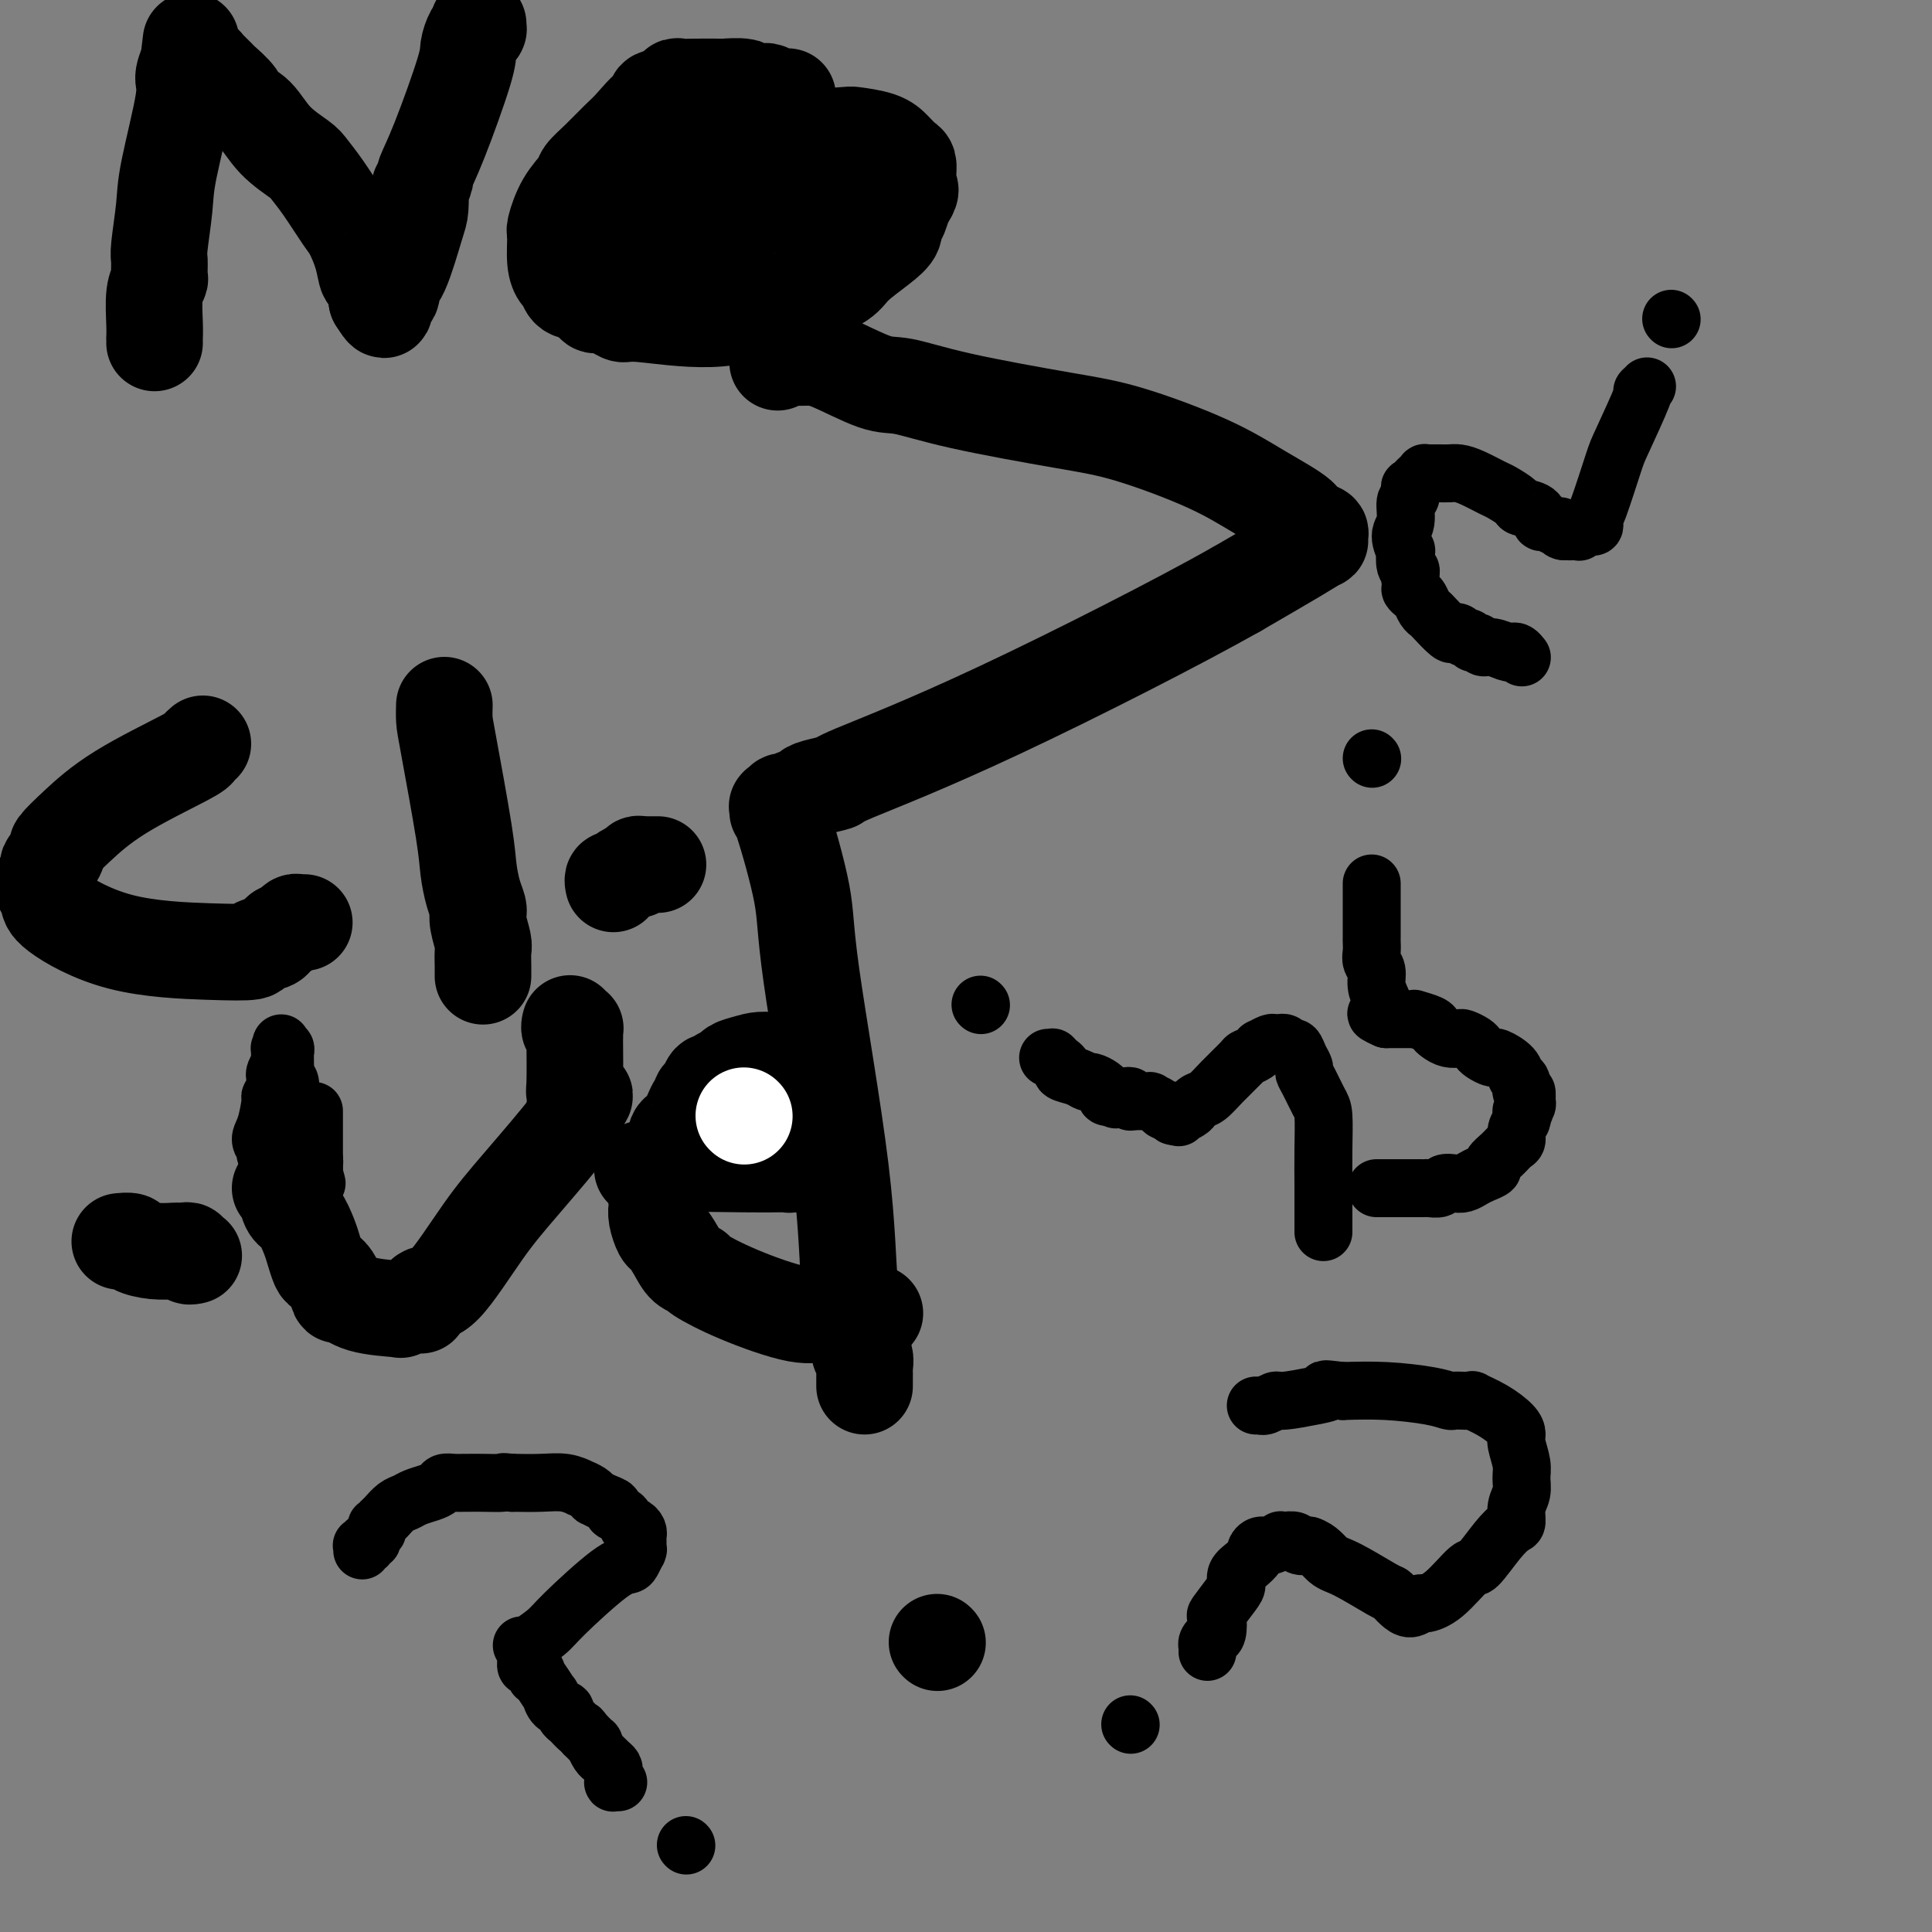 <svg viewBox='0 0 400 400' version='1.1' xmlns='http://www.w3.org/2000/svg' xmlns:xlink='http://www.w3.org/1999/xlink'><rect x="0" y="0" width="400" height="400" fill="#808080" stroke="none"/><g fill='none' stroke='#000000' stroke-width='20' stroke-linecap='round' stroke-linejoin='round'><path d='M161,75c0.943,-0.422 1.886,-0.845 2,-1c0.114,-0.155 -0.603,-0.044 0,0c0.603,0.044 2.524,0.019 4,0c1.476,-0.019 2.505,-0.034 5,1c2.495,1.034 6.454,3.117 9,4c2.546,0.883 3.679,0.566 6,1c2.321,0.434 5.831,1.619 12,3c6.169,1.381 14.996,2.958 21,4c6.004,1.042 9.185,1.550 14,3c4.815,1.450 11.263,3.842 16,6c4.737,2.158 7.763,4.084 11,6c3.237,1.916 6.685,3.824 8,5c1.315,1.176 0.499,1.620 1,2c0.501,0.380 2.321,0.696 3,1c0.679,0.304 0.218,0.595 0,1c-0.218,0.405 -0.192,0.923 0,1c0.192,0.077 0.552,-0.287 0,0c-0.552,0.287 -2.015,1.225 -5,3c-2.985,1.775 -7.493,4.388 -12,7'/><path d='M256,122c-11.957,6.759 -33.350,17.656 -49,25c-15.650,7.344 -25.556,11.135 -30,13c-4.444,1.865 -3.427,1.805 -4,2c-0.573,0.195 -2.736,0.644 -4,1c-1.264,0.356 -1.630,0.617 -2,1c-0.370,0.383 -0.744,0.886 -1,1c-0.256,0.114 -0.393,-0.162 -1,0c-0.607,0.162 -1.683,0.761 -2,1c-0.317,0.239 0.125,0.116 0,0c-0.125,-0.116 -0.818,-0.227 -1,0c-0.182,0.227 0.147,0.791 0,1c-0.147,0.209 -0.772,0.061 -1,0c-0.228,-0.061 -0.061,-0.036 0,0c0.061,0.036 0.017,0.083 0,0c-0.017,-0.083 -0.006,-0.295 0,0c0.006,0.295 0.009,1.096 0,1c-0.009,-0.096 -0.029,-1.089 1,2c1.029,3.089 3.107,10.259 4,15c0.893,4.741 0.603,7.053 2,17c1.397,9.947 4.483,27.529 6,40c1.517,12.471 1.464,19.832 2,25c0.536,5.168 1.660,8.144 2,10c0.340,1.856 -0.105,2.591 0,3c0.105,0.409 0.760,0.490 1,1c0.240,0.510 0.064,1.447 0,2c-0.064,0.553 -0.017,0.723 0,1c0.017,0.277 0.005,0.663 0,1c-0.005,0.337 -0.001,0.626 0,1c0.001,0.374 0.000,0.831 0,1c-0.000,0.169 -0.000,0.048 0,0c0.000,-0.048 0.000,-0.024 0,0'/><path d='M194,340c0.000,0.000 0.100,0.100 0.1,0.1'/><path d='M32,71c0.002,-0.471 0.004,-0.943 0,-1c-0.004,-0.057 -0.015,0.299 0,0c0.015,-0.299 0.057,-1.253 0,-3c-0.057,-1.747 -0.212,-4.287 0,-6c0.212,-1.713 0.793,-2.600 1,-3c0.207,-0.400 0.042,-0.313 0,-1c-0.042,-0.687 0.039,-2.148 0,-3c-0.039,-0.852 -0.197,-1.094 0,-3c0.197,-1.906 0.750,-5.475 1,-8c0.250,-2.525 0.196,-4.008 1,-8c0.804,-3.992 2.464,-10.495 3,-14c0.536,-3.505 -0.053,-4.011 0,-5c0.053,-0.989 0.746,-2.461 1,-3c0.254,-0.539 0.068,-0.144 0,0c-0.068,0.144 -0.018,0.039 0,0c0.018,-0.039 0.005,-0.011 0,0c-0.005,0.011 -0.003,0.006 0,0'/><path d='M39,13c1.080,-8.973 0.279,-2.404 0,0c-0.279,2.404 -0.037,0.644 0,0c0.037,-0.644 -0.130,-0.173 0,0c0.130,0.173 0.559,0.048 1,0c0.441,-0.048 0.896,-0.020 1,0c0.104,0.020 -0.143,0.031 0,0c0.143,-0.031 0.676,-0.104 1,0c0.324,0.104 0.438,0.384 1,1c0.562,0.616 1.571,1.566 2,2c0.429,0.434 0.279,0.352 1,1c0.721,0.648 2.312,2.026 3,3c0.688,0.974 0.473,1.544 1,2c0.527,0.456 1.795,0.797 3,2c1.205,1.203 2.347,3.267 4,5c1.653,1.733 3.818,3.133 5,4c1.182,0.867 1.381,1.199 2,2c0.619,0.801 1.657,2.069 3,4c1.343,1.931 2.989,4.525 4,6c1.011,1.475 1.385,1.831 2,3c0.615,1.169 1.471,3.150 2,5c0.529,1.850 0.730,3.567 1,4c0.270,0.433 0.608,-0.420 1,0c0.392,0.420 0.837,2.111 1,3c0.163,0.889 0.044,0.974 0,1c-0.044,0.026 -0.012,-0.007 0,0c0.012,0.007 0.003,0.054 0,0c-0.003,-0.054 -0.001,-0.211 0,0c0.001,0.211 0.000,0.788 0,1c-0.000,0.212 -0.000,0.057 0,0c0.000,-0.057 0.000,-0.016 0,0c-0.000,0.016 -0.000,0.008 0,0'/><path d='M78,62c2.426,4.168 1.492,1.090 1,0c-0.492,-1.090 -0.542,-0.190 0,0c0.542,0.190 1.676,-0.331 2,-1c0.324,-0.669 -0.162,-1.487 0,-2c0.162,-0.513 0.970,-0.720 2,-3c1.030,-2.280 2.280,-6.632 3,-9c0.720,-2.368 0.909,-2.750 1,-4c0.091,-1.250 0.083,-3.368 0,-4c-0.083,-0.632 -0.243,0.220 0,0c0.243,-0.220 0.887,-1.514 1,-2c0.113,-0.486 -0.307,-0.165 0,-1c0.307,-0.835 1.340,-2.827 3,-7c1.660,-4.173 3.947,-10.529 5,-14c1.053,-3.471 0.870,-4.058 1,-5c0.130,-0.942 0.571,-2.239 1,-3c0.429,-0.761 0.847,-0.988 1,-1c0.153,-0.012 0.041,0.189 0,0c-0.041,-0.189 -0.012,-0.768 0,-1c0.012,-0.232 0.006,-0.116 0,0'/><path d='M163,20c-0.026,-0.002 -0.053,-0.004 0,0c0.053,0.004 0.184,0.015 0,0c-0.184,-0.015 -0.683,-0.057 -1,0c-0.317,0.057 -0.453,0.212 -1,0c-0.547,-0.212 -1.505,-0.793 -2,-1c-0.495,-0.207 -0.526,-0.041 -1,0c-0.474,0.041 -1.391,-0.041 -2,0c-0.609,0.041 -0.911,0.207 -1,0c-0.089,-0.207 0.036,-0.787 -1,-1c-1.036,-0.213 -3.234,-0.058 -4,0c-0.766,0.058 -0.099,0.020 -1,0c-0.901,-0.020 -3.369,-0.020 -5,0c-1.631,0.020 -2.426,0.061 -3,0c-0.574,-0.061 -0.927,-0.222 -1,0c-0.073,0.222 0.134,0.829 0,1c-0.134,0.171 -0.610,-0.094 -1,0c-0.390,0.094 -0.695,0.547 -1,1'/><path d='M138,20c-4.028,0.222 -1.599,0.776 -1,1c0.599,0.224 -0.631,0.119 -2,1c-1.369,0.881 -2.876,2.749 -4,4c-1.124,1.251 -1.866,1.887 -3,3c-1.134,1.113 -2.662,2.705 -4,4c-1.338,1.295 -2.488,2.294 -3,3c-0.512,0.706 -0.387,1.119 -1,2c-0.613,0.881 -1.965,2.229 -3,4c-1.035,1.771 -1.752,3.965 -2,5c-0.248,1.035 -0.027,0.911 0,2c0.027,1.089 -0.141,3.390 0,5c0.141,1.610 0.591,2.530 1,3c0.409,0.470 0.776,0.489 1,1c0.224,0.511 0.304,1.513 1,2c0.696,0.487 2.007,0.460 3,1c0.993,0.540 1.667,1.646 2,2c0.333,0.354 0.323,-0.043 1,0c0.677,0.043 2.041,0.526 3,1c0.959,0.474 1.515,0.937 2,1c0.485,0.063 0.900,-0.275 4,0c3.100,0.275 8.886,1.165 14,1c5.114,-0.165 9.556,-1.383 12,-2c2.444,-0.617 2.891,-0.633 4,-1c1.109,-0.367 2.879,-1.085 5,-2c2.121,-0.915 4.592,-2.028 6,-3c1.408,-0.972 1.753,-1.803 3,-3c1.247,-1.197 3.395,-2.760 5,-4c1.605,-1.240 2.667,-2.157 3,-3c0.333,-0.843 -0.064,-1.612 0,-2c0.064,-0.388 0.590,-0.397 1,-1c0.410,-0.603 0.705,-1.802 1,-3'/><path d='M187,42c2.237,-3.119 1.329,-2.915 1,-3c-0.329,-0.085 -0.080,-0.459 0,-1c0.080,-0.541 -0.009,-1.248 0,-2c0.009,-0.752 0.118,-1.550 0,-2c-0.118,-0.450 -0.462,-0.552 -1,-1c-0.538,-0.448 -1.271,-1.244 -2,-2c-0.729,-0.756 -1.453,-1.474 -3,-2c-1.547,-0.526 -3.917,-0.860 -5,-1c-1.083,-0.140 -0.878,-0.084 -2,0c-1.122,0.084 -3.572,0.197 -7,1c-3.428,0.803 -7.834,2.295 -10,3c-2.166,0.705 -2.090,0.624 -4,1c-1.910,0.376 -5.804,1.210 -8,2c-2.196,0.790 -2.692,1.534 -3,2c-0.308,0.466 -0.426,0.652 -1,1c-0.574,0.348 -1.604,0.857 -2,1c-0.396,0.143 -0.160,-0.082 0,0c0.160,0.082 0.243,0.469 0,1c-0.243,0.531 -0.813,1.207 -1,2c-0.187,0.793 0.009,1.705 0,2c-0.009,0.295 -0.224,-0.026 0,0c0.224,0.026 0.888,0.400 1,1c0.112,0.600 -0.328,1.425 0,2c0.328,0.575 1.423,0.901 2,1c0.577,0.099 0.637,-0.029 1,0c0.363,0.029 1.028,0.214 2,0c0.972,-0.214 2.249,-0.828 3,-1c0.751,-0.172 0.974,0.098 1,0c0.026,-0.098 -0.147,-0.565 0,-1c0.147,-0.435 0.613,-0.839 1,-1c0.387,-0.161 0.693,-0.081 1,0'/><path d='M151,45c1.380,-0.687 0.331,-0.905 0,-1c-0.331,-0.095 0.058,-0.068 0,0c-0.058,0.068 -0.563,0.175 -1,0c-0.437,-0.175 -0.806,-0.634 -1,-1c-0.194,-0.366 -0.211,-0.641 -1,-1c-0.789,-0.359 -2.348,-0.802 -3,-1c-0.652,-0.198 -0.398,-0.152 -1,0c-0.602,0.152 -2.060,0.409 -3,1c-0.940,0.591 -1.361,1.517 -2,2c-0.639,0.483 -1.495,0.525 -2,1c-0.505,0.475 -0.658,1.384 -1,2c-0.342,0.616 -0.873,0.939 -1,1c-0.127,0.061 0.150,-0.141 0,0c-0.150,0.141 -0.727,0.623 -1,1c-0.273,0.377 -0.241,0.649 0,1c0.241,0.351 0.690,0.782 1,1c0.310,0.218 0.481,0.224 1,0c0.519,-0.224 1.386,-0.676 2,-1c0.614,-0.324 0.977,-0.518 3,-1c2.023,-0.482 5.708,-1.252 9,-2c3.292,-0.748 6.193,-1.472 8,-2c1.807,-0.528 2.521,-0.858 3,-1c0.479,-0.142 0.723,-0.095 1,0c0.277,0.095 0.586,0.237 1,0c0.414,-0.237 0.934,-0.852 1,-1c0.066,-0.148 -0.322,0.170 0,0c0.322,-0.170 1.354,-0.830 2,-1c0.646,-0.170 0.905,0.150 1,0c0.095,-0.150 0.026,-0.771 0,-1c-0.026,-0.229 -0.007,-0.065 0,0c0.007,0.065 0.004,0.033 0,0'/><path d='M167,41c5.500,-1.333 2.750,-0.667 0,0'/><path d='M42,154c-0.413,0.360 -0.826,0.720 -1,1c-0.174,0.280 -0.109,0.480 -3,2c-2.891,1.520 -8.739,4.362 -13,7c-4.261,2.638 -6.936,5.074 -9,7c-2.064,1.926 -3.519,3.341 -4,4c-0.481,0.659 0.011,0.561 0,1c-0.011,0.439 -0.524,1.413 -1,2c-0.476,0.587 -0.913,0.786 -1,1c-0.087,0.214 0.177,0.441 0,1c-0.177,0.559 -0.795,1.448 -1,2c-0.205,0.552 0.003,0.767 0,1c-0.003,0.233 -0.216,0.483 0,1c0.216,0.517 0.861,1.302 1,2c0.139,0.698 -0.228,1.308 2,3c2.228,1.692 7.052,4.464 13,6c5.948,1.536 13.019,1.834 18,2c4.981,0.166 7.873,0.199 9,0c1.127,-0.199 0.488,-0.631 1,-1c0.512,-0.369 2.176,-0.676 3,-1c0.824,-0.324 0.807,-0.664 1,-1c0.193,-0.336 0.597,-0.668 1,-1'/><path d='M58,193c1.332,-0.785 1.664,-0.746 2,-1c0.336,-0.254 0.678,-0.800 1,-1c0.322,-0.200 0.625,-0.054 1,0c0.375,0.054 0.821,0.015 1,0c0.179,-0.015 0.089,-0.008 0,0'/><path d='M92,146c-0.029,1.049 -0.058,2.097 0,3c0.058,0.903 0.201,1.660 1,6c0.799,4.340 2.252,12.263 3,17c0.748,4.737 0.789,6.287 1,8c0.211,1.713 0.591,3.587 1,5c0.409,1.413 0.845,2.364 1,3c0.155,0.636 0.027,0.956 0,1c-0.027,0.044 0.045,-0.189 0,0c-0.045,0.189 -0.208,0.801 0,2c0.208,1.199 0.788,2.987 1,4c0.212,1.013 0.057,1.252 0,2c-0.057,0.748 -0.015,2.004 0,3c0.015,0.996 0.004,1.731 0,2c-0.004,0.269 -0.001,0.072 0,0c0.001,-0.072 0.000,-0.021 0,0c-0.000,0.021 -0.000,0.010 0,0'/><path d='M127,183c-0.097,-0.444 -0.194,-0.889 0,-1c0.194,-0.111 0.678,0.110 1,0c0.322,-0.110 0.481,-0.551 1,-1c0.519,-0.449 1.397,-0.905 2,-1c0.603,-0.095 0.930,0.171 1,0c0.070,-0.171 -0.117,-0.778 0,-1c0.117,-0.222 0.540,-0.060 1,0c0.460,0.060 0.958,0.016 1,0c0.042,-0.016 -0.373,-0.004 0,0c0.373,0.004 1.535,0.001 2,0c0.465,-0.001 0.232,-0.001 0,0'/><path d='M25,257c0.059,-0.006 0.118,-0.012 0,0c-0.118,0.012 -0.413,0.042 0,0c0.413,-0.042 1.536,-0.155 2,0c0.464,0.155 0.271,0.578 1,1c0.729,0.422 2.382,0.844 4,1c1.618,0.156 3.203,0.046 4,0c0.797,-0.046 0.806,-0.026 1,0c0.194,0.026 0.574,0.060 1,0c0.426,-0.060 0.899,-0.212 1,0c0.101,0.212 -0.169,0.789 0,1c0.169,0.211 0.776,0.057 1,0c0.224,-0.057 0.064,-0.016 0,0c-0.064,0.016 -0.032,0.008 0,0'/><path d='M58,246c0.356,0.116 0.711,0.232 1,1c0.289,0.768 0.511,2.188 1,3c0.489,0.812 1.243,1.015 2,2c0.757,0.985 1.516,2.752 2,4c0.484,1.248 0.693,1.978 1,3c0.307,1.022 0.711,2.335 1,3c0.289,0.665 0.464,0.682 1,1c0.536,0.318 1.434,0.936 2,2c0.566,1.064 0.802,2.573 1,3c0.198,0.427 0.360,-0.229 1,0c0.640,0.229 1.759,1.343 4,2c2.241,0.657 5.605,0.858 7,1c1.395,0.142 0.820,0.226 1,0c0.180,-0.226 1.114,-0.763 2,-1c0.886,-0.237 1.722,-0.175 2,0c0.278,0.175 -0.004,0.463 0,0c0.004,-0.463 0.293,-1.675 1,-2c0.707,-0.325 1.833,0.239 4,-2c2.167,-2.239 5.375,-7.281 8,-11c2.625,-3.719 4.668,-6.117 8,-10c3.332,-3.883 7.952,-9.252 10,-12c2.048,-2.748 1.524,-2.874 1,-3'/><path d='M119,230c4.116,-5.732 0.906,-2.061 0,-1c-0.906,1.061 0.490,-0.486 1,-1c0.510,-0.514 0.133,0.006 0,0c-0.133,-0.006 -0.022,-0.537 0,-1c0.022,-0.463 -0.047,-0.857 0,-1c0.047,-0.143 0.209,-0.034 0,0c-0.209,0.034 -0.788,-0.008 -1,0c-0.212,0.008 -0.057,0.065 0,-2c0.057,-2.065 0.016,-6.252 0,-8c-0.016,-1.748 -0.008,-1.056 0,-1c0.008,0.056 0.016,-0.525 0,-1c-0.016,-0.475 -0.057,-0.845 0,-1c0.057,-0.155 0.211,-0.094 0,0c-0.211,0.094 -0.789,0.221 -1,0c-0.211,-0.221 -0.057,-0.791 0,-1c0.057,-0.209 0.015,-0.056 0,0c-0.015,0.056 -0.004,0.016 0,0c0.004,-0.016 0.002,-0.008 0,0'/><path d='M133,242c0.795,0.113 1.590,0.227 2,0c0.410,-0.227 0.435,-0.793 4,-1c3.565,-0.207 10.671,-0.054 15,0c4.329,0.054 5.881,0.011 7,0c1.119,-0.011 1.804,0.011 2,0c0.196,-0.011 -0.099,-0.055 0,0c0.099,0.055 0.591,0.210 1,0c0.409,-0.210 0.736,-0.786 1,-1c0.264,-0.214 0.467,-0.065 1,-1c0.533,-0.935 1.398,-2.953 2,-5c0.602,-2.047 0.942,-4.122 1,-5c0.058,-0.878 -0.167,-0.560 0,-1c0.167,-0.440 0.725,-1.639 1,-2c0.275,-0.361 0.266,0.114 0,0c-0.266,-0.114 -0.789,-0.819 -1,-1c-0.211,-0.181 -0.109,0.160 0,0c0.109,-0.160 0.226,-0.821 0,-1c-0.226,-0.179 -0.795,0.123 -1,0c-0.205,-0.123 -0.045,-0.672 0,-1c0.045,-0.328 -0.026,-0.434 -1,-1c-0.974,-0.566 -2.850,-1.590 -4,-2c-1.150,-0.410 -1.575,-0.205 -2,0'/><path d='M161,220c-2.578,-0.976 -4.522,-0.415 -6,0c-1.478,0.415 -2.490,0.684 -3,1c-0.510,0.316 -0.518,0.680 -1,1c-0.482,0.320 -1.440,0.596 -2,1c-0.560,0.404 -0.724,0.935 -1,1c-0.276,0.065 -0.665,-0.336 -1,0c-0.335,0.336 -0.617,1.410 -1,2c-0.383,0.590 -0.867,0.696 -1,1c-0.133,0.304 0.085,0.806 0,1c-0.085,0.194 -0.474,0.081 -1,1c-0.526,0.919 -1.189,2.869 -2,4c-0.811,1.131 -1.772,1.444 -2,2c-0.228,0.556 0.275,1.355 0,2c-0.275,0.645 -1.328,1.136 -2,2c-0.672,0.864 -0.965,2.101 -1,3c-0.035,0.899 0.186,1.461 0,2c-0.186,0.539 -0.779,1.055 -1,2c-0.221,0.945 -0.071,2.317 0,3c0.071,0.683 0.064,0.675 0,1c-0.064,0.325 -0.183,0.983 0,2c0.183,1.017 0.670,2.391 1,3c0.330,0.609 0.504,0.451 1,1c0.496,0.549 1.315,1.804 2,3c0.685,1.196 1.236,2.332 2,3c0.764,0.668 1.742,0.868 2,1c0.258,0.132 -0.204,0.197 1,1c1.204,0.803 4.074,2.345 8,4c3.926,1.655 8.908,3.423 12,4c3.092,0.577 4.294,-0.037 6,0c1.706,0.037 3.916,0.725 5,1c1.084,0.275 1.042,0.138 1,0'/><path d='M177,273c5.051,1.397 1.679,0.388 1,0c-0.679,-0.388 1.335,-0.157 2,0c0.665,0.157 -0.018,0.238 0,0c0.018,-0.238 0.737,-0.796 1,-1c0.263,-0.204 0.071,-0.055 0,0c-0.071,0.055 -0.019,0.015 0,0c0.019,-0.015 0.005,-0.004 0,0c-0.005,0.004 -0.003,0.002 0,0'/></g>
<g fill='none' stroke='#FFFFFF' stroke-width='20' stroke-linecap='round' stroke-linejoin='round'><path d='M154,231c0.000,0.000 0.100,0.100 0.1,0.1'/></g>
<g fill='none' stroke='#000000' stroke-width='12' stroke-linecap='round' stroke-linejoin='round'><path d='M60,245c0.117,0.117 0.234,0.235 0,0c-0.234,-0.235 -0.818,-0.822 -1,-1c-0.182,-0.178 0.038,0.054 0,0c-0.038,-0.054 -0.335,-0.395 -1,-1c-0.665,-0.605 -1.699,-1.474 -2,-2c-0.301,-0.526 0.132,-0.708 0,-1c-0.132,-0.292 -0.830,-0.695 -1,-1c-0.170,-0.305 0.188,-0.511 0,-1c-0.188,-0.489 -0.922,-1.262 -1,-2c-0.078,-0.738 0.501,-1.441 1,-3c0.499,-1.559 0.918,-3.973 1,-5c0.082,-1.027 -0.174,-0.668 0,-1c0.174,-0.332 0.779,-1.356 1,-2c0.221,-0.644 0.060,-0.908 0,-1c-0.060,-0.092 -0.017,-0.013 0,0c0.017,0.013 0.008,-0.042 0,0c-0.008,0.042 -0.016,0.180 0,0c0.016,-0.180 0.057,-0.679 0,-1c-0.057,-0.321 -0.211,-0.464 0,-1c0.211,-0.536 0.789,-1.463 1,-2c0.211,-0.537 0.057,-0.683 0,-1c-0.057,-0.317 -0.016,-0.805 0,-1c0.016,-0.195 0.008,-0.098 0,0'/><path d='M58,218c0.465,-3.321 0.128,-1.623 0,-1c-0.128,0.623 -0.049,0.170 0,0c0.049,-0.170 0.066,-0.056 0,0c-0.066,0.056 -0.214,0.056 0,0c0.214,-0.056 0.790,-0.166 1,0c0.210,0.166 0.055,0.608 0,1c-0.055,0.392 -0.011,0.734 0,1c0.011,0.266 -0.011,0.456 0,1c0.011,0.544 0.056,1.441 0,2c-0.056,0.559 -0.211,0.779 0,1c0.211,0.221 0.789,0.444 1,1c0.211,0.556 0.056,1.444 0,2c-0.056,0.556 -0.011,0.779 0,1c0.011,0.221 -0.011,0.441 0,1c0.011,0.559 0.056,1.457 0,2c-0.056,0.543 -0.212,0.733 0,1c0.212,0.267 0.792,0.613 1,1c0.208,0.387 0.046,0.816 0,1c-0.046,0.184 0.025,0.125 0,0c-0.025,-0.125 -0.148,-0.314 0,0c0.148,0.314 0.565,1.130 1,2c0.435,0.870 0.887,1.792 1,2c0.113,0.208 -0.113,-0.299 0,0c0.113,0.299 0.566,1.404 1,2c0.434,0.596 0.848,0.682 1,1c0.152,0.318 0.041,0.869 0,1c-0.041,0.131 -0.011,-0.158 0,0c0.011,0.158 0.003,0.764 0,1c-0.003,0.236 -0.001,0.102 0,0c0.001,-0.102 0.000,-0.172 0,0c-0.000,0.172 -0.000,0.586 0,1'/><path d='M65,243c1.083,3.867 0.290,1.036 0,0c-0.290,-1.036 -0.078,-0.277 0,0c0.078,0.277 0.021,0.071 0,0c-0.021,-0.071 -0.006,-0.009 0,0c0.006,0.009 0.001,-0.037 0,0c-0.001,0.037 -0.000,0.157 0,0c0.000,-0.157 0.000,-0.592 0,-1c-0.000,-0.408 -0.000,-0.791 0,-1c0.000,-0.209 0.000,-0.246 0,-1c-0.000,-0.754 -0.000,-2.227 0,-3c0.000,-0.773 0.000,-0.847 0,-1c-0.000,-0.153 -0.000,-0.383 0,-1c0.000,-0.617 0.000,-1.619 0,-2c-0.000,-0.381 -0.000,-0.141 0,0c0.000,0.141 0.000,0.182 0,0c-0.000,-0.182 -0.000,-0.588 0,-1c0.000,-0.412 0.000,-0.829 0,-1c-0.000,-0.171 -0.000,-0.098 0,0c0.000,0.098 0.000,0.219 0,0c-0.000,-0.219 -0.000,-0.777 0,-1c0.000,-0.223 0.000,-0.112 0,0'/><path d='M234,357c0.000,0.000 0.100,0.100 0.1,0.1'/><path d='M250,342c0.023,-0.338 0.045,-0.676 0,-1c-0.045,-0.324 -0.158,-0.633 0,-1c0.158,-0.367 0.589,-0.791 1,-1c0.411,-0.209 0.804,-0.202 1,-1c0.196,-0.798 0.195,-2.402 0,-3c-0.195,-0.598 -0.583,-0.190 0,-1c0.583,-0.810 2.136,-2.837 3,-4c0.864,-1.163 1.040,-1.463 1,-2c-0.040,-0.537 -0.296,-1.311 0,-2c0.296,-0.689 1.142,-1.294 2,-2c0.858,-0.706 1.726,-1.513 2,-2c0.274,-0.487 -0.046,-0.652 0,-1c0.046,-0.348 0.459,-0.878 1,-1c0.541,-0.122 1.210,0.162 2,0c0.790,-0.162 1.703,-0.772 2,-1c0.297,-0.228 -0.020,-0.075 0,0c0.020,0.075 0.376,0.072 1,0c0.624,-0.072 1.514,-0.212 2,0c0.486,0.212 0.567,0.775 1,1c0.433,0.225 1.216,0.113 2,0'/><path d='M271,320c2.007,0.620 3.024,2.169 4,3c0.976,0.831 1.910,0.943 4,2c2.090,1.057 5.336,3.059 7,4c1.664,0.941 1.745,0.823 2,1c0.255,0.177 0.682,0.651 1,1c0.318,0.349 0.526,0.574 1,1c0.474,0.426 1.213,1.051 2,1c0.787,-0.051 1.623,-0.780 2,-1c0.377,-0.220 0.295,0.069 1,0c0.705,-0.069 2.195,-0.495 4,-2c1.805,-1.505 3.924,-4.089 5,-5c1.076,-0.911 1.110,-0.148 2,-1c0.890,-0.852 2.634,-3.319 4,-5c1.366,-1.681 2.352,-2.575 3,-3c0.648,-0.425 0.959,-0.381 1,-1c0.041,-0.619 -0.189,-1.903 0,-3c0.189,-1.097 0.797,-2.009 1,-3c0.203,-0.991 0.001,-2.060 0,-3c-0.001,-0.940 0.199,-1.750 0,-3c-0.199,-1.250 -0.797,-2.941 -1,-4c-0.203,-1.059 -0.011,-1.485 0,-2c0.011,-0.515 -0.160,-1.119 -1,-2c-0.840,-0.881 -2.347,-2.040 -4,-3c-1.653,-0.960 -3.450,-1.721 -4,-2c-0.550,-0.279 0.146,-0.078 0,0c-0.146,0.078 -1.134,0.031 -2,0c-0.866,-0.031 -1.611,-0.047 -2,0c-0.389,0.047 -0.424,0.157 -1,0c-0.576,-0.157 -1.694,-0.581 -4,-1c-2.306,-0.419 -5.802,-0.834 -9,-1c-3.198,-0.166 -6.099,-0.083 -9,0'/><path d='M278,288c-5.384,-0.662 -3.344,-0.317 -3,0c0.344,0.317 -1.008,0.607 -3,1c-1.992,0.393 -4.624,0.890 -6,1c-1.376,0.110 -1.497,-0.167 -2,0c-0.503,0.167 -1.389,0.777 -2,1c-0.611,0.223 -0.947,0.060 -1,0c-0.053,-0.060 0.178,-0.016 0,0c-0.178,0.016 -0.765,0.005 -1,0c-0.235,-0.005 -0.117,-0.002 0,0'/><path d='M285,246c0.299,-0.000 0.598,-0.000 1,0c0.402,0.000 0.906,0.000 1,0c0.094,-0.000 -0.220,-0.000 0,0c0.220,0.000 0.976,0.000 2,0c1.024,-0.000 2.315,-0.000 3,0c0.685,0.000 0.765,0.001 1,0c0.235,-0.001 0.625,-0.004 1,0c0.375,0.004 0.733,0.015 1,0c0.267,-0.015 0.442,-0.056 1,0c0.558,0.056 1.501,0.208 2,0c0.499,-0.208 0.556,-0.777 1,-1c0.444,-0.223 1.276,-0.101 2,0c0.724,0.101 1.341,0.183 2,0c0.659,-0.183 1.359,-0.629 2,-1c0.641,-0.371 1.222,-0.667 2,-1c0.778,-0.333 1.754,-0.704 2,-1c0.246,-0.296 -0.236,-0.516 0,-1c0.236,-0.484 1.191,-1.233 2,-2c0.809,-0.767 1.471,-1.554 2,-2c0.529,-0.446 0.925,-0.553 1,-1c0.075,-0.447 -0.172,-1.236 0,-2c0.172,-0.764 0.763,-1.504 1,-2c0.237,-0.496 0.118,-0.748 0,-1'/><path d='M315,231c1.486,-2.193 0.202,-1.174 0,-1c-0.202,0.174 0.679,-0.497 1,-1c0.321,-0.503 0.082,-0.837 0,-1c-0.082,-0.163 -0.007,-0.156 0,0c0.007,0.156 -0.054,0.460 0,0c0.054,-0.460 0.224,-1.684 0,-2c-0.224,-0.316 -0.841,0.275 -1,0c-0.159,-0.275 0.141,-1.418 0,-2c-0.141,-0.582 -0.724,-0.604 -1,-1c-0.276,-0.396 -0.245,-1.167 -1,-2c-0.755,-0.833 -2.295,-1.729 -3,-2c-0.705,-0.271 -0.574,0.081 -1,0c-0.426,-0.081 -1.409,-0.596 -2,-1c-0.591,-0.404 -0.791,-0.696 -1,-1c-0.209,-0.304 -0.427,-0.620 -1,-1c-0.573,-0.380 -1.502,-0.823 -2,-1c-0.498,-0.177 -0.565,-0.089 -1,0c-0.435,0.089 -1.238,0.178 -2,0c-0.762,-0.178 -1.482,-0.622 -2,-1c-0.518,-0.378 -0.836,-0.690 -1,-1c-0.164,-0.310 -0.176,-0.619 -1,-1c-0.824,-0.381 -2.459,-0.834 -3,-1c-0.541,-0.166 0.014,-0.044 0,0c-0.014,0.044 -0.596,0.012 -1,0c-0.404,-0.012 -0.629,-0.003 -1,0c-0.371,0.003 -0.887,0.001 -1,0c-0.113,-0.001 0.177,-0.000 0,0c-0.177,0.000 -0.821,0.000 -1,0c-0.179,-0.000 0.106,-0.000 0,0c-0.106,0.000 -0.602,0.000 -1,0c-0.398,-0.000 -0.699,-0.000 -1,0'/><path d='M287,211c-4.034,-1.735 -1.118,-1.073 0,-1c1.118,0.073 0.439,-0.442 0,-1c-0.439,-0.558 -0.640,-1.160 -1,-2c-0.360,-0.840 -0.881,-1.917 -1,-3c-0.119,-1.083 0.164,-2.171 0,-3c-0.164,-0.829 -0.776,-1.399 -1,-2c-0.224,-0.601 -0.060,-1.233 0,-2c0.060,-0.767 0.016,-1.671 0,-2c-0.016,-0.329 -0.004,-0.085 0,-1c0.004,-0.915 0.001,-2.990 0,-4c-0.001,-1.010 -0.000,-0.954 0,-1c0.000,-0.046 0.000,-0.194 0,-1c-0.000,-0.806 -0.000,-2.268 0,-3c0.000,-0.732 0.000,-0.732 0,-1c-0.000,-0.268 -0.000,-0.803 0,-1c0.000,-0.197 0.000,-0.056 0,0c-0.000,0.056 -0.000,0.028 0,0'/><path d='M284,157c0.000,0.000 0.100,0.100 0.1,0.1'/><path d='M142,382c0.000,0.000 0.100,0.100 0.1,0.1'/><path d='M128,369c-0.422,-0.024 -0.844,-0.048 -1,0c-0.156,0.048 -0.045,0.168 0,0c0.045,-0.168 0.023,-0.623 0,-1c-0.023,-0.377 -0.047,-0.677 0,-1c0.047,-0.323 0.166,-0.669 0,-1c-0.166,-0.331 -0.618,-0.648 -1,-1c-0.382,-0.352 -0.694,-0.738 -1,-1c-0.306,-0.262 -0.608,-0.400 -1,-1c-0.392,-0.600 -0.876,-1.664 -1,-2c-0.124,-0.336 0.111,0.054 0,0c-0.111,-0.054 -0.568,-0.553 -1,-1c-0.432,-0.447 -0.838,-0.842 -1,-1c-0.162,-0.158 -0.081,-0.079 0,0'/><path d='M121,359c-1.189,-1.653 -0.663,-0.786 -1,-1c-0.337,-0.214 -1.539,-1.511 -2,-2c-0.461,-0.489 -0.183,-0.171 0,0c0.183,0.171 0.269,0.195 0,0c-0.269,-0.195 -0.893,-0.610 -1,-1c-0.107,-0.390 0.305,-0.756 0,-1c-0.305,-0.244 -1.325,-0.367 -2,-1c-0.675,-0.633 -1.004,-1.777 -1,-2c0.004,-0.223 0.342,0.473 0,0c-0.342,-0.473 -1.363,-2.117 -2,-3c-0.637,-0.883 -0.889,-1.007 -1,-1c-0.111,0.007 -0.081,0.145 0,0c0.081,-0.145 0.214,-0.574 0,-1c-0.214,-0.426 -0.775,-0.850 -1,-1c-0.225,-0.150 -0.113,-0.026 0,0c0.113,0.026 0.226,-0.046 0,0c-0.226,0.046 -0.793,0.209 -1,0c-0.207,-0.209 -0.056,-0.792 0,-1c0.056,-0.208 0.015,-0.042 0,0c-0.015,0.042 -0.004,-0.042 0,0c0.004,0.042 0.001,0.208 0,0c-0.001,-0.208 -0.000,-0.792 0,-1c0.000,-0.208 0.000,-0.042 0,0c-0.000,0.042 -0.000,-0.041 0,0c0.000,0.041 0.000,0.207 0,0c-0.000,-0.207 -0.000,-0.788 0,-1c0.000,-0.212 0.000,-0.057 0,0c-0.000,0.057 -0.000,0.015 0,0c0.000,-0.015 0.000,-0.004 0,0c-0.000,0.004 -0.000,0.002 0,0'/><path d='M109,342c-1.872,-2.635 -0.551,-0.724 0,0c0.551,0.724 0.332,0.261 0,0c-0.332,-0.261 -0.776,-0.318 0,-1c0.776,-0.682 2.771,-1.988 4,-3c1.229,-1.012 1.692,-1.729 4,-4c2.308,-2.271 6.461,-6.097 9,-8c2.539,-1.903 3.465,-1.882 4,-2c0.535,-0.118 0.679,-0.375 1,-1c0.321,-0.625 0.818,-1.617 1,-2c0.182,-0.383 0.049,-0.158 0,0c-0.049,0.158 -0.013,0.250 0,0c0.013,-0.250 0.004,-0.840 0,-1c-0.004,-0.160 -0.004,0.111 0,0c0.004,-0.111 0.012,-0.602 0,-1c-0.012,-0.398 -0.043,-0.702 0,-1c0.043,-0.298 0.161,-0.591 0,-1c-0.161,-0.409 -0.602,-0.936 -1,-1c-0.398,-0.064 -0.753,0.334 -1,0c-0.247,-0.334 -0.385,-1.400 -1,-2c-0.615,-0.600 -1.705,-0.734 -2,-1c-0.295,-0.266 0.207,-0.662 0,-1c-0.207,-0.338 -1.121,-0.616 -2,-1c-0.879,-0.384 -1.722,-0.872 -2,-1c-0.278,-0.128 0.009,0.106 0,0c-0.009,-0.106 -0.314,-0.550 -1,-1c-0.686,-0.450 -1.753,-0.905 -2,-1c-0.247,-0.095 0.326,0.170 0,0c-0.326,-0.170 -1.549,-0.777 -3,-1c-1.451,-0.223 -3.129,-0.064 -5,0c-1.871,0.064 -3.936,0.032 -6,0'/><path d='M106,307c-2.732,-0.309 -1.561,-0.083 -2,0c-0.439,0.083 -2.489,0.021 -4,0c-1.511,-0.021 -2.484,-0.003 -3,0c-0.516,0.003 -0.574,-0.010 -1,0c-0.426,0.010 -1.220,0.044 -2,0c-0.780,-0.044 -1.546,-0.166 -2,0c-0.454,0.166 -0.597,0.621 -1,1c-0.403,0.379 -1.067,0.683 -2,1c-0.933,0.317 -2.133,0.648 -3,1c-0.867,0.352 -1.399,0.725 -2,1c-0.601,0.275 -1.271,0.451 -2,1c-0.729,0.549 -1.516,1.472 -2,2c-0.484,0.528 -0.664,0.663 -1,1c-0.336,0.337 -0.826,0.878 -1,1c-0.174,0.122 -0.031,-0.173 0,0c0.031,0.173 -0.048,0.816 0,1c0.048,0.184 0.224,-0.090 0,0c-0.224,0.090 -0.848,0.546 -1,1c-0.152,0.454 0.170,0.907 0,1c-0.170,0.093 -0.830,-0.172 -1,0c-0.170,0.172 0.151,0.782 0,1c-0.151,0.218 -0.772,0.045 -1,0c-0.228,-0.045 -0.061,0.040 0,0c0.061,-0.040 0.016,-0.203 0,0c-0.016,0.203 -0.005,0.772 0,1c0.005,0.228 0.002,0.114 0,0'/><path d='M203,208c0.000,0.000 0.100,0.100 0.1,0.1'/><path d='M217,219c0.417,-0.006 0.834,-0.013 1,0c0.166,0.013 0.080,0.045 0,0c-0.080,-0.045 -0.156,-0.167 0,0c0.156,0.167 0.542,0.623 1,1c0.458,0.377 0.986,0.675 1,1c0.014,0.325 -0.487,0.678 0,1c0.487,0.322 1.963,0.612 3,1c1.037,0.388 1.637,0.875 2,1c0.363,0.125 0.490,-0.111 1,0c0.510,0.111 1.404,0.569 2,1c0.596,0.431 0.895,0.834 1,1c0.105,0.166 0.018,0.096 0,0c-0.018,-0.096 0.034,-0.218 0,0c-0.034,0.218 -0.152,0.777 0,1c0.152,0.223 0.576,0.112 1,0'/><path d='M230,227c2.012,1.238 0.543,0.332 0,0c-0.543,-0.332 -0.160,-0.089 0,0c0.160,0.089 0.096,0.024 0,0c-0.096,-0.024 -0.223,-0.006 0,0c0.223,0.006 0.795,0.002 1,0c0.205,-0.002 0.041,-0.000 0,0c-0.041,0.000 0.041,0.000 0,0c-0.041,-0.000 -0.204,0.000 0,0c0.204,-0.000 0.777,-0.001 1,0c0.223,0.001 0.098,0.004 0,0c-0.098,-0.004 -0.169,-0.015 0,0c0.169,0.015 0.579,0.057 1,0c0.421,-0.057 0.853,-0.212 1,0c0.147,0.212 0.008,0.792 0,1c-0.008,0.208 0.116,0.046 1,0c0.884,-0.046 2.528,0.026 3,0c0.472,-0.026 -0.228,-0.150 0,0c0.228,0.150 1.385,0.575 2,1c0.615,0.425 0.686,0.850 1,1c0.314,0.150 0.869,0.026 1,0c0.131,-0.026 -0.161,0.046 0,0c0.161,-0.046 0.775,-0.208 1,0c0.225,0.208 0.060,0.788 0,1c-0.060,0.212 -0.016,0.057 0,0c0.016,-0.057 0.004,-0.015 0,0c-0.004,0.015 -0.001,0.004 0,0c0.001,-0.004 0.000,-0.001 0,0c-0.000,0.001 -0.000,0.001 0,0'/><path d='M243,231c2.029,0.618 0.603,0.163 0,0c-0.603,-0.163 -0.383,-0.032 0,0c0.383,0.032 0.928,-0.033 1,0c0.072,0.033 -0.329,0.165 0,0c0.329,-0.165 1.388,-0.626 2,-1c0.612,-0.374 0.777,-0.661 1,-1c0.223,-0.339 0.503,-0.731 1,-1c0.497,-0.269 1.211,-0.414 2,-1c0.789,-0.586 1.651,-1.611 3,-3c1.349,-1.389 3.183,-3.142 4,-4c0.817,-0.858 0.618,-0.822 1,-1c0.382,-0.178 1.345,-0.569 2,-1c0.655,-0.431 1.003,-0.900 1,-1c-0.003,-0.100 -0.355,0.170 0,0c0.355,-0.170 1.419,-0.779 2,-1c0.581,-0.221 0.681,-0.055 1,0c0.319,0.055 0.859,-0.001 1,0c0.141,0.001 -0.117,0.059 0,0c0.117,-0.059 0.610,-0.233 1,0c0.390,0.233 0.678,0.874 1,1c0.322,0.126 0.677,-0.264 1,0c0.323,0.264 0.615,1.180 1,2c0.385,0.820 0.863,1.543 1,2c0.137,0.457 -0.069,0.650 0,1c0.069,0.350 0.411,0.859 1,2c0.589,1.141 1.426,2.916 2,4c0.574,1.084 0.886,1.478 1,3c0.114,1.522 0.031,4.171 0,7c-0.031,2.829 -0.008,5.839 0,7c0.008,1.161 0.002,0.475 0,1c-0.002,0.525 -0.001,2.263 0,4'/><path d='M274,250c0.000,3.121 0.000,1.424 0,1c0.000,-0.424 0.000,0.426 0,1c0.000,0.574 0.000,0.872 0,1c0.000,0.128 0.000,0.087 0,0c0.000,-0.087 0.000,-0.221 0,0c0.000,0.221 0.000,0.795 0,1c0.000,0.205 0.000,0.041 0,0c0.000,-0.041 0.000,0.042 0,0c0.000,-0.042 0.000,-0.207 0,0c0.000,0.207 0.000,0.787 0,1c0.000,0.213 0.000,0.061 0,0c0.000,-0.061 0.000,-0.030 0,0'/><path d='M346,66c0.000,0.000 0.100,0.100 0.1,0.1'/><path d='M341,80c-0.534,0.560 -1.067,1.121 -1,1c0.067,-0.121 0.736,-0.923 0,1c-0.736,1.923 -2.877,6.571 -4,9c-1.123,2.429 -1.228,2.641 -2,5c-0.772,2.359 -2.211,6.867 -3,9c-0.789,2.133 -0.930,1.892 -1,2c-0.070,0.108 -0.071,0.565 0,1c0.071,0.435 0.212,0.848 0,1c-0.212,0.152 -0.779,0.045 -1,0c-0.221,-0.045 -0.097,-0.026 0,0c0.097,0.026 0.167,0.060 0,0c-0.167,-0.060 -0.572,-0.212 -1,0c-0.428,0.212 -0.877,0.789 -1,1c-0.123,0.211 0.082,0.057 0,0c-0.082,-0.057 -0.452,-0.016 -1,0c-0.548,0.016 -1.274,0.008 -2,0'/><path d='M324,110c-1.122,0.065 -0.929,-0.774 -1,-1c-0.071,-0.226 -0.408,0.160 -1,0c-0.592,-0.160 -1.438,-0.868 -2,-1c-0.562,-0.132 -0.840,0.311 -1,0c-0.160,-0.311 -0.201,-1.378 -1,-2c-0.799,-0.622 -2.356,-0.800 -3,-1c-0.644,-0.200 -0.375,-0.421 -1,-1c-0.625,-0.579 -2.145,-1.514 -3,-2c-0.855,-0.486 -1.043,-0.523 -2,-1c-0.957,-0.477 -2.681,-1.396 -4,-2c-1.319,-0.604 -2.233,-0.894 -3,-1c-0.767,-0.106 -1.386,-0.028 -2,0c-0.614,0.028 -1.221,0.007 -2,0c-0.779,-0.007 -1.728,0.001 -2,0c-0.272,-0.001 0.135,-0.012 0,0c-0.135,0.012 -0.810,0.046 -1,0c-0.190,-0.046 0.107,-0.172 0,0c-0.107,0.172 -0.616,0.642 -1,1c-0.384,0.358 -0.643,0.604 -1,1c-0.357,0.396 -0.812,0.942 -1,1c-0.188,0.058 -0.108,-0.372 0,0c0.108,0.372 0.243,1.548 0,2c-0.243,0.452 -0.863,0.181 -1,1c-0.137,0.819 0.211,2.727 0,4c-0.211,1.273 -0.981,1.909 -1,3c-0.019,1.091 0.713,2.635 1,3c0.287,0.365 0.129,-0.449 0,0c-0.129,0.449 -0.231,2.162 0,3c0.231,0.838 0.793,0.803 1,1c0.207,0.197 0.059,0.628 0,1c-0.059,0.372 -0.030,0.686 0,1'/><path d='M292,120c0.262,1.793 -0.084,1.776 0,2c0.084,0.224 0.598,0.688 1,1c0.402,0.312 0.693,0.473 1,1c0.307,0.527 0.632,1.420 1,2c0.368,0.580 0.781,0.848 1,1c0.219,0.152 0.244,0.188 1,1c0.756,0.812 2.244,2.399 3,3c0.756,0.601 0.781,0.217 1,0c0.219,-0.217 0.632,-0.268 1,0c0.368,0.268 0.690,0.855 1,1c0.310,0.145 0.607,-0.153 1,0c0.393,0.153 0.880,0.758 1,1c0.120,0.242 -0.129,0.121 0,0c0.129,-0.121 0.636,-0.242 1,0c0.364,0.242 0.584,0.849 1,1c0.416,0.151 1.029,-0.152 2,0c0.971,0.152 2.299,0.759 3,1c0.701,0.241 0.776,0.116 1,0c0.224,-0.116 0.599,-0.224 1,0c0.401,0.224 0.829,0.778 1,1c0.171,0.222 0.086,0.111 0,0'/></g>
</svg>